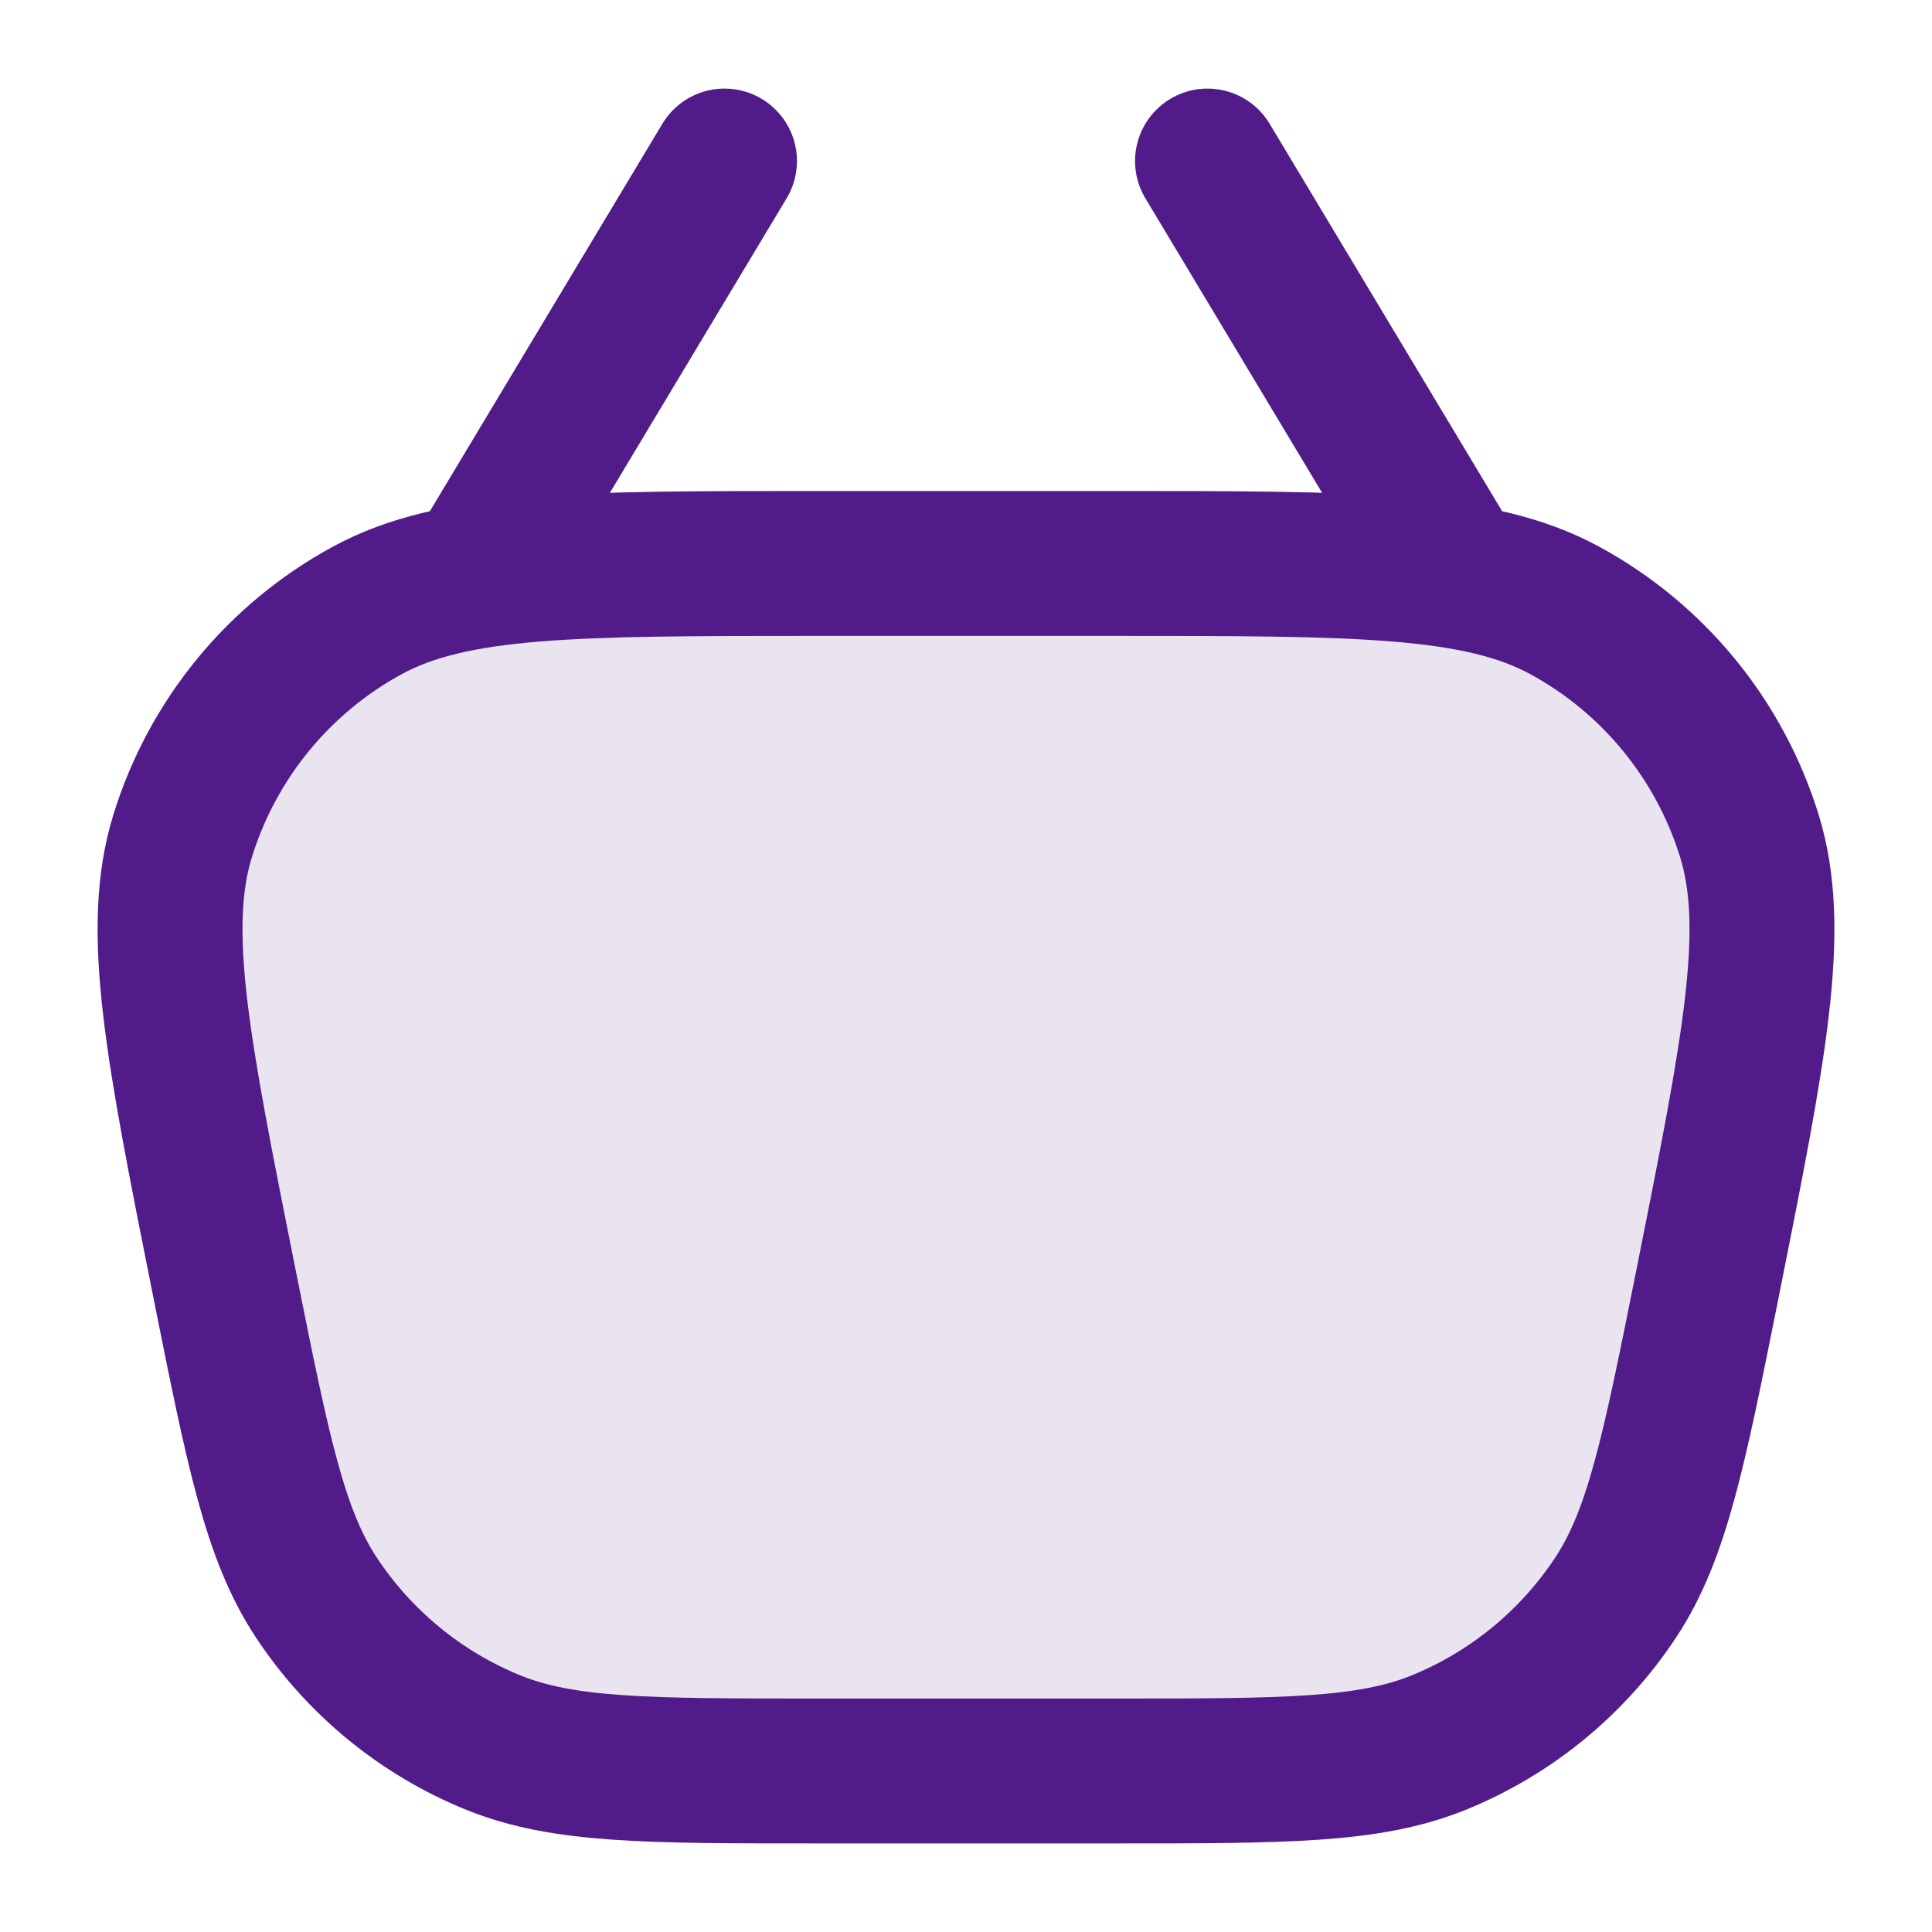 <svg width="30" height="30" viewBox="0 0 20 20" fill="none" xmlns="http://www.w3.org/2000/svg">
<path opacity="0.12" d="M2.328 13.309C1.837 10.851 1.591 9.622 1.891 8.652C2.2 7.654 2.886 6.816 3.804 6.318C4.697 5.833 5.95 5.833 8.457 5.833H11.543C14.05 5.833 15.303 5.833 16.196 6.318C17.114 6.816 17.8 7.654 18.109 8.652C18.409 9.622 18.163 10.851 17.672 13.309C17.328 15.026 17.156 15.885 16.725 16.538C16.28 17.211 15.642 17.735 14.894 18.039C14.17 18.333 13.294 18.333 11.543 18.333H8.457C6.706 18.333 5.83 18.333 5.106 18.039C4.358 17.735 3.72 17.211 3.275 16.538C2.844 15.885 2.672 15.026 2.328 13.309Z" fill="#511c8a"/>
<path d="M5 5.833L7.5 1.667M12.5 1.667L15 5.833M8.457 18.333H11.543C13.294 18.333 14.17 18.333 14.894 18.039C15.642 17.735 16.28 17.211 16.725 16.538C17.156 15.885 17.328 15.026 17.672 13.309V13.309C18.163 10.851 18.409 9.622 18.109 8.652C17.8 7.654 17.114 6.816 16.196 6.318C15.303 5.833 14.05 5.833 11.543 5.833H8.457C5.95 5.833 4.697 5.833 3.804 6.318C2.886 6.816 2.2 7.654 1.891 8.652C1.591 9.622 1.837 10.851 2.328 13.309V13.309C2.672 15.026 2.844 15.885 3.275 16.538C3.72 17.211 4.358 17.735 5.106 18.039C5.83 18.333 6.706 18.333 8.457 18.333Z" stroke="#511c8a" stroke-width="1.5" stroke-linecap="round" stroke-linejoin="round"/>
</svg>

